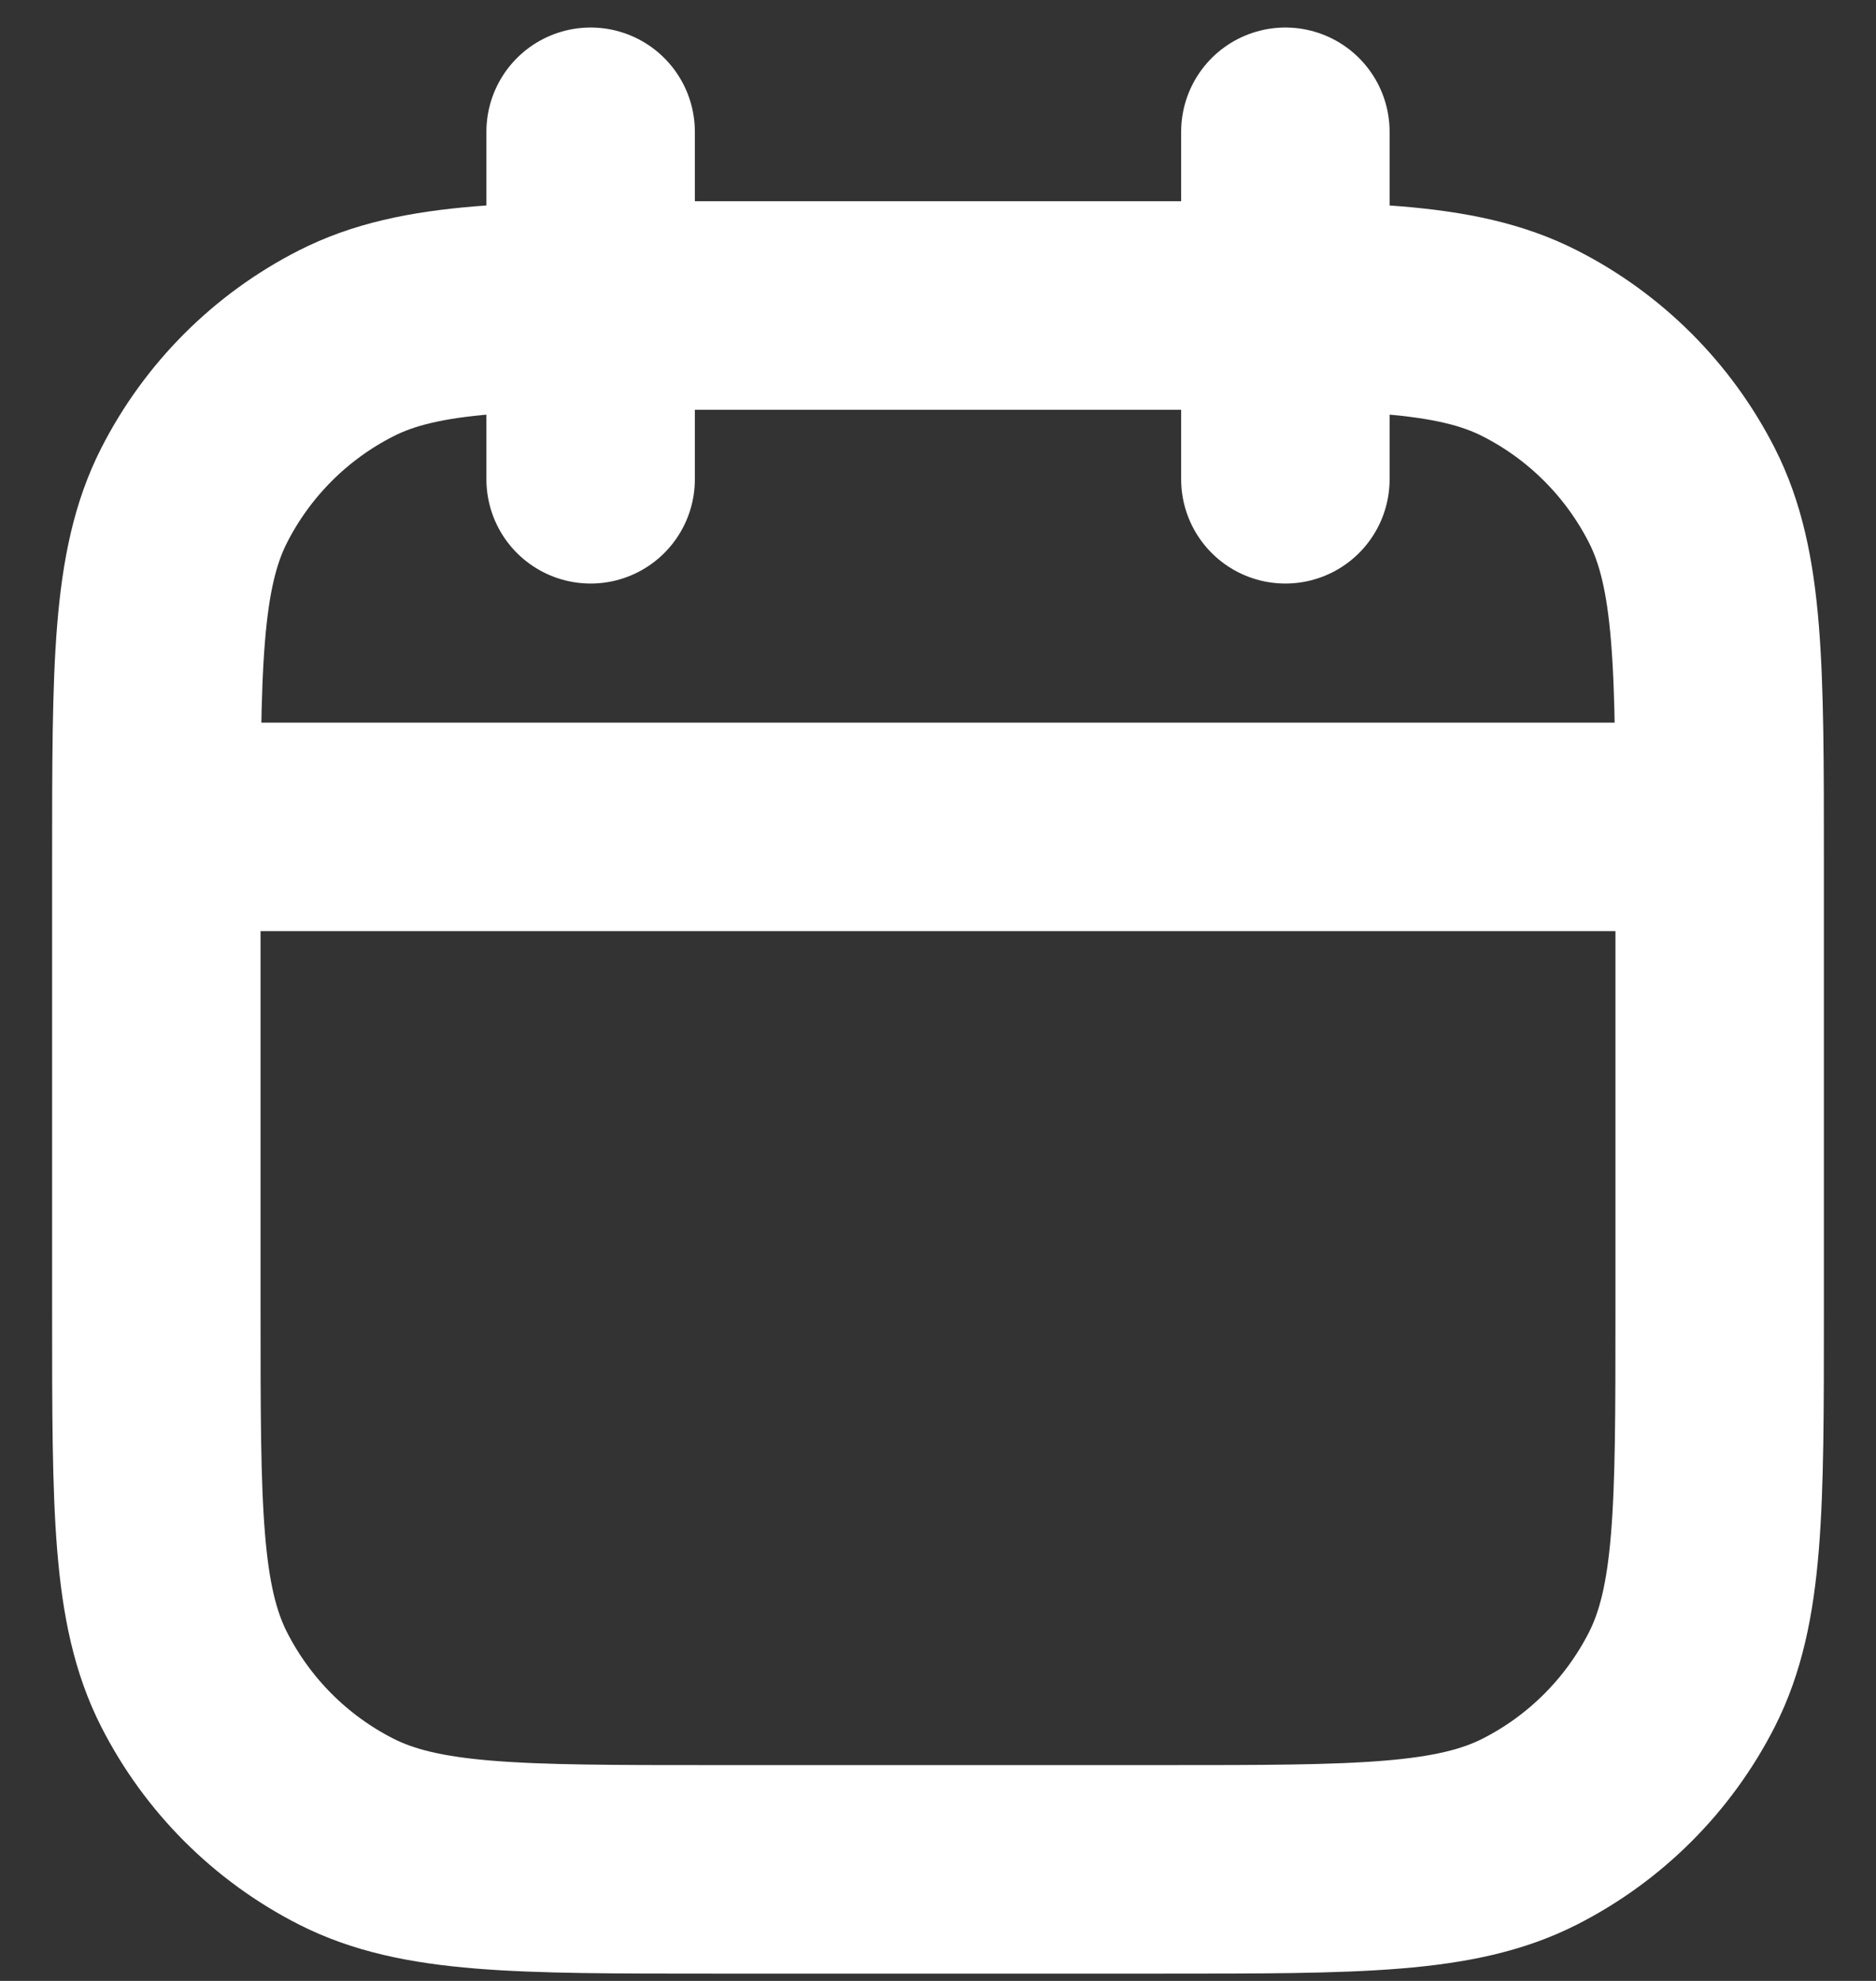 <?xml version="1.0" encoding="UTF-8"?> <svg xmlns="http://www.w3.org/2000/svg" width="18" height="19" viewBox="0 0 18 19" fill="none"><rect x="0" y="0" width="18" height="19" fill="#333333" stroke="none"/><path d="M1.5 7.931H16.5M5.667 4.597V1.264M12.333 4.597V1.264M6.833 17.93H11.167C13.034 17.93 13.967 17.93 14.68 17.567C15.307 17.248 15.817 16.738 16.137 16.11C16.5 15.397 16.5 14.464 16.5 12.597V8.264C16.5 6.397 16.5 5.464 16.137 4.751C15.817 4.123 15.307 3.613 14.68 3.294C13.967 2.93 13.034 2.93 11.167 2.93H6.833C4.966 2.93 4.033 2.93 3.32 3.294C2.693 3.613 2.183 4.123 1.863 4.751C1.5 5.464 1.5 6.397 1.5 8.264V12.597C1.5 14.464 1.5 15.397 1.863 16.11C2.183 16.738 2.693 17.248 3.32 17.567C4.033 17.93 4.966 17.93 6.833 17.93Z" stroke="white" stroke-width="2" stroke-linecap="round"></path></svg> 
